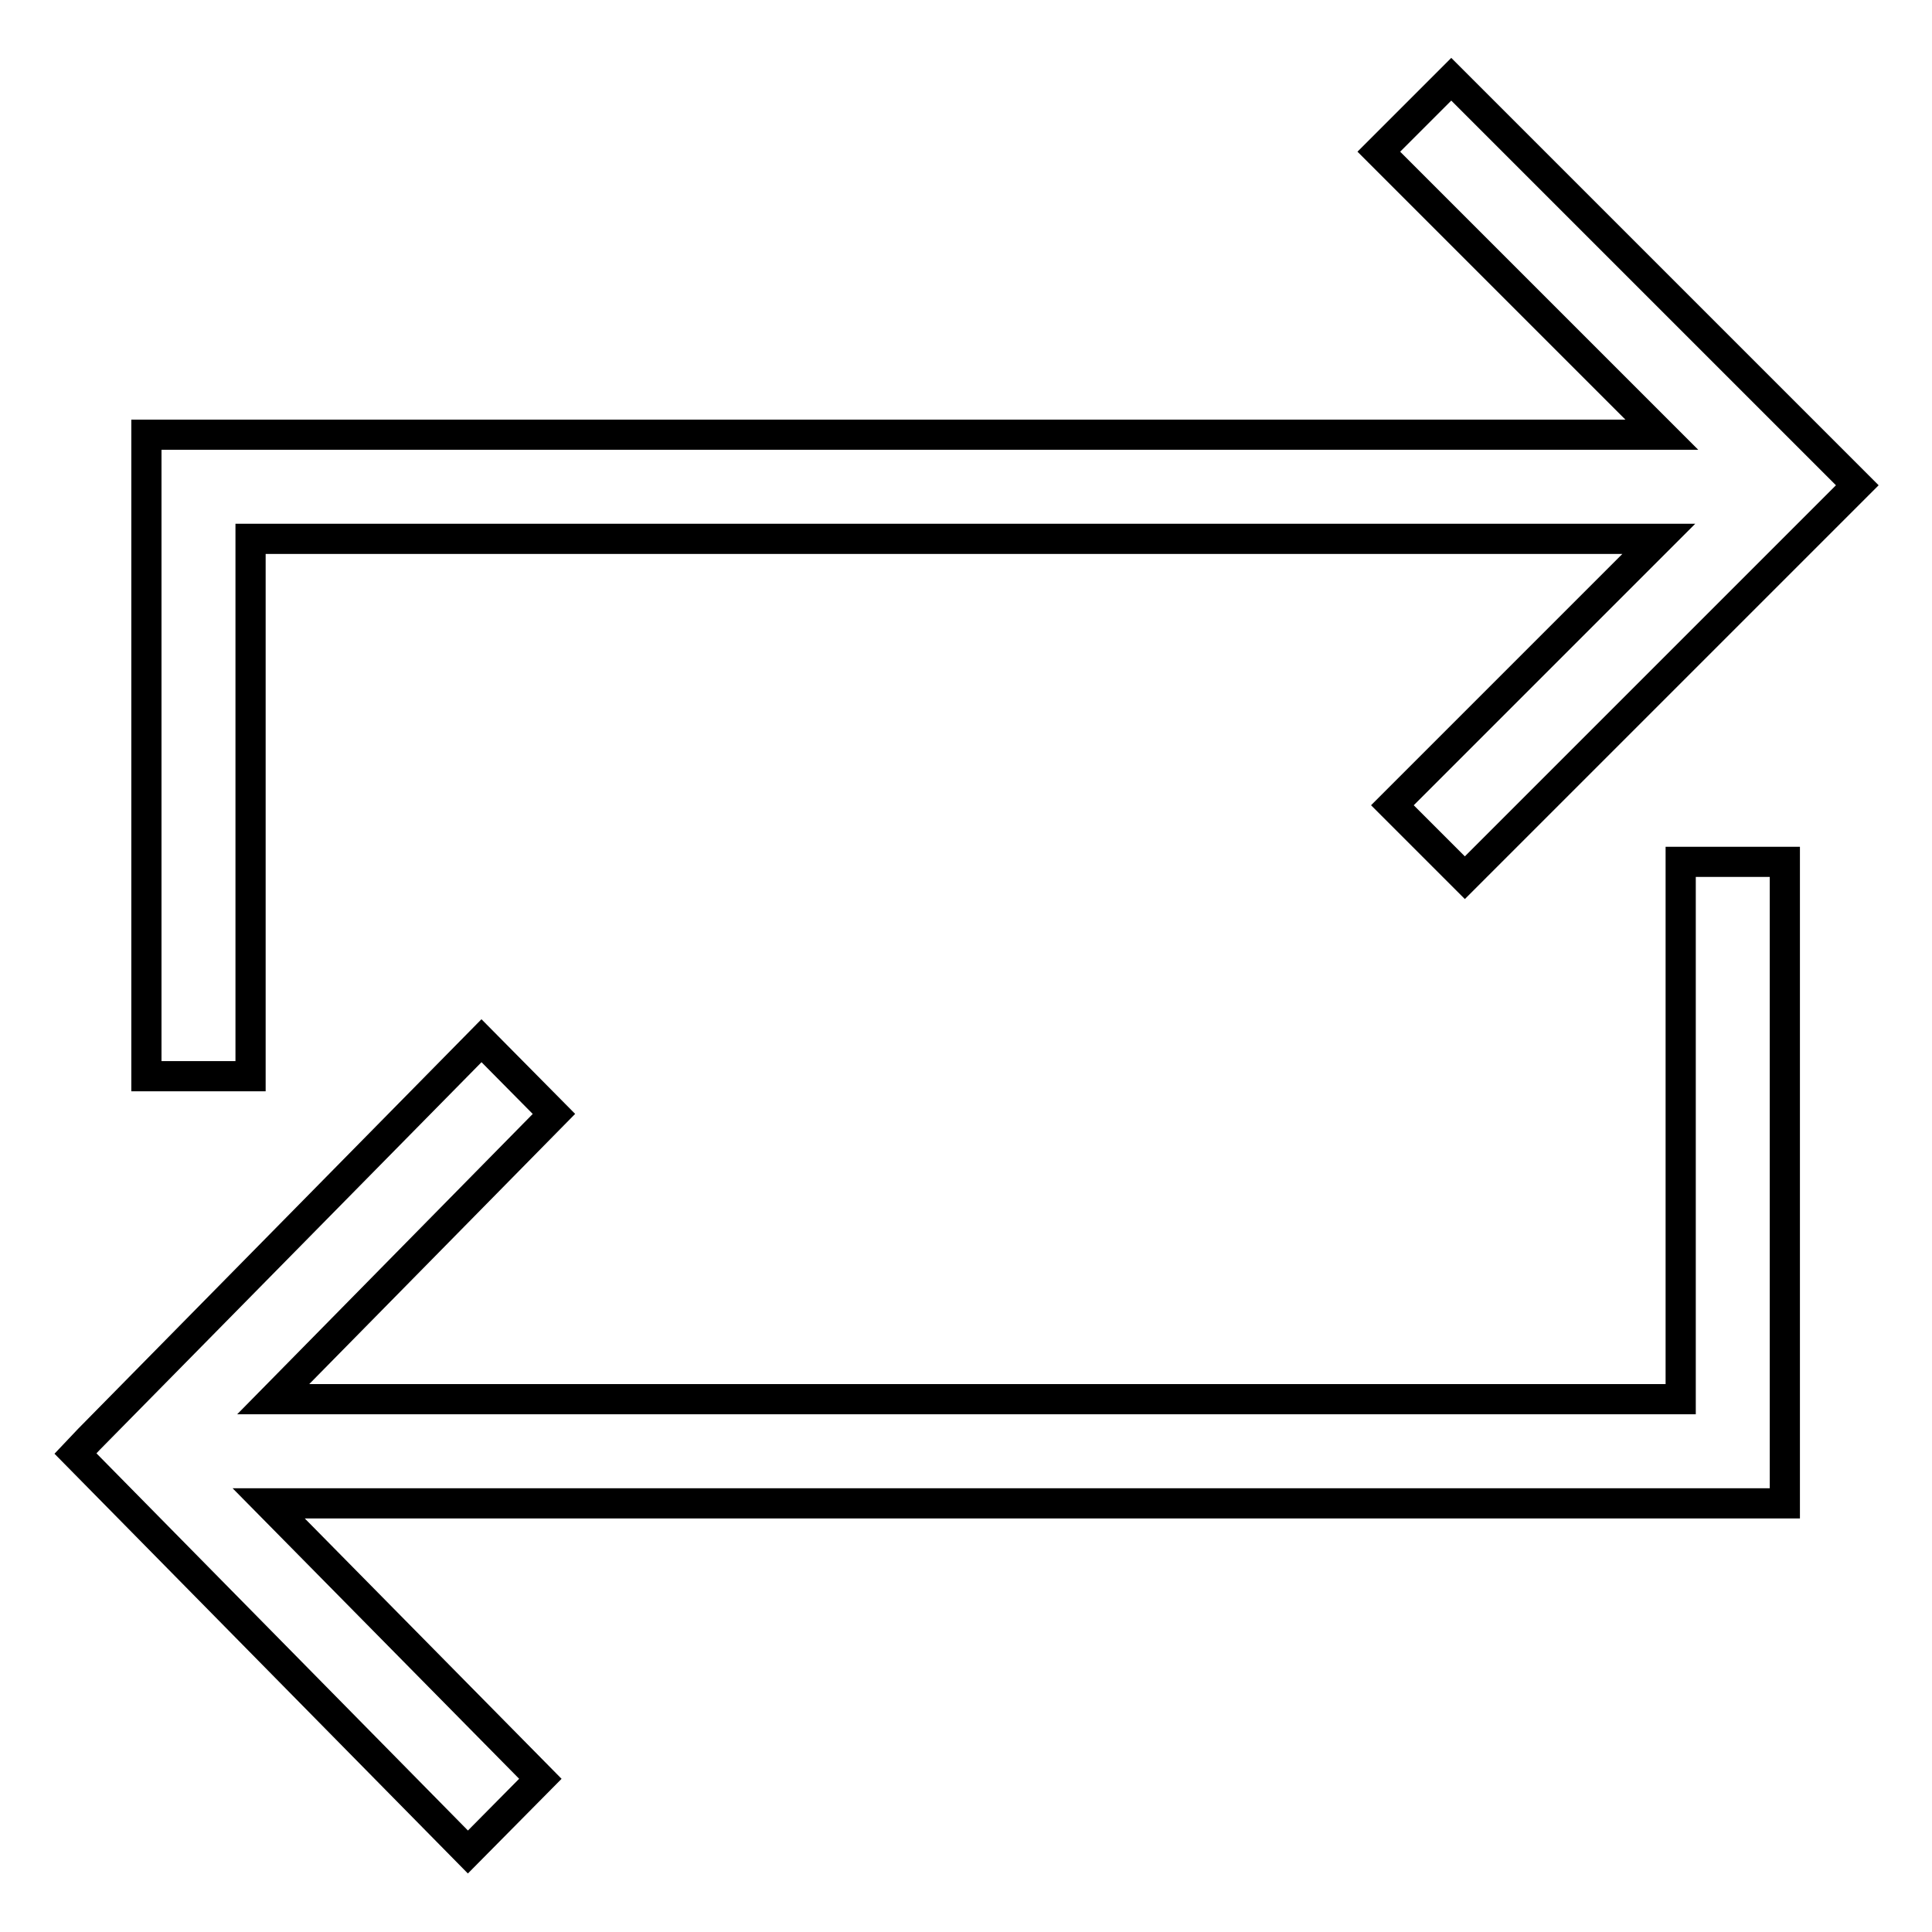 <?xml version="1.0" encoding="utf-8"?>
<!-- Svg Vector Icons : http://www.onlinewebfonts.com/icon -->
<!DOCTYPE svg PUBLIC "-//W3C//DTD SVG 1.1//EN" "http://www.w3.org/Graphics/SVG/1.1/DTD/svg11.dtd">
<svg version="1.1" xmlns="http://www.w3.org/2000/svg" xmlns:xlink="http://www.w3.org/1999/xlink" x="0px" y="0px" viewBox="0 0 256 256" enable-background="new 0 0 256 256" xml:space="preserve">
<g> <path stroke-width="4" fill-opacity="0" stroke="#000000"  d="M33.3,71.4h186.5l-35.3,35.3l9.6,9.6l52-52l-1.8-1.8v0l-52-52l-9.6,9.6l37.5,37.5H19.4v85h13.8V71.4z  M222.7,185.4H36.2l37.2-37.8l-9.6-9.7l-52,52.8l0,0l-1.8,1.9l52,52.8l9.6-9.7l-36-36.5h200.9v-85h-13.8V185.4z"/></g>
</svg>